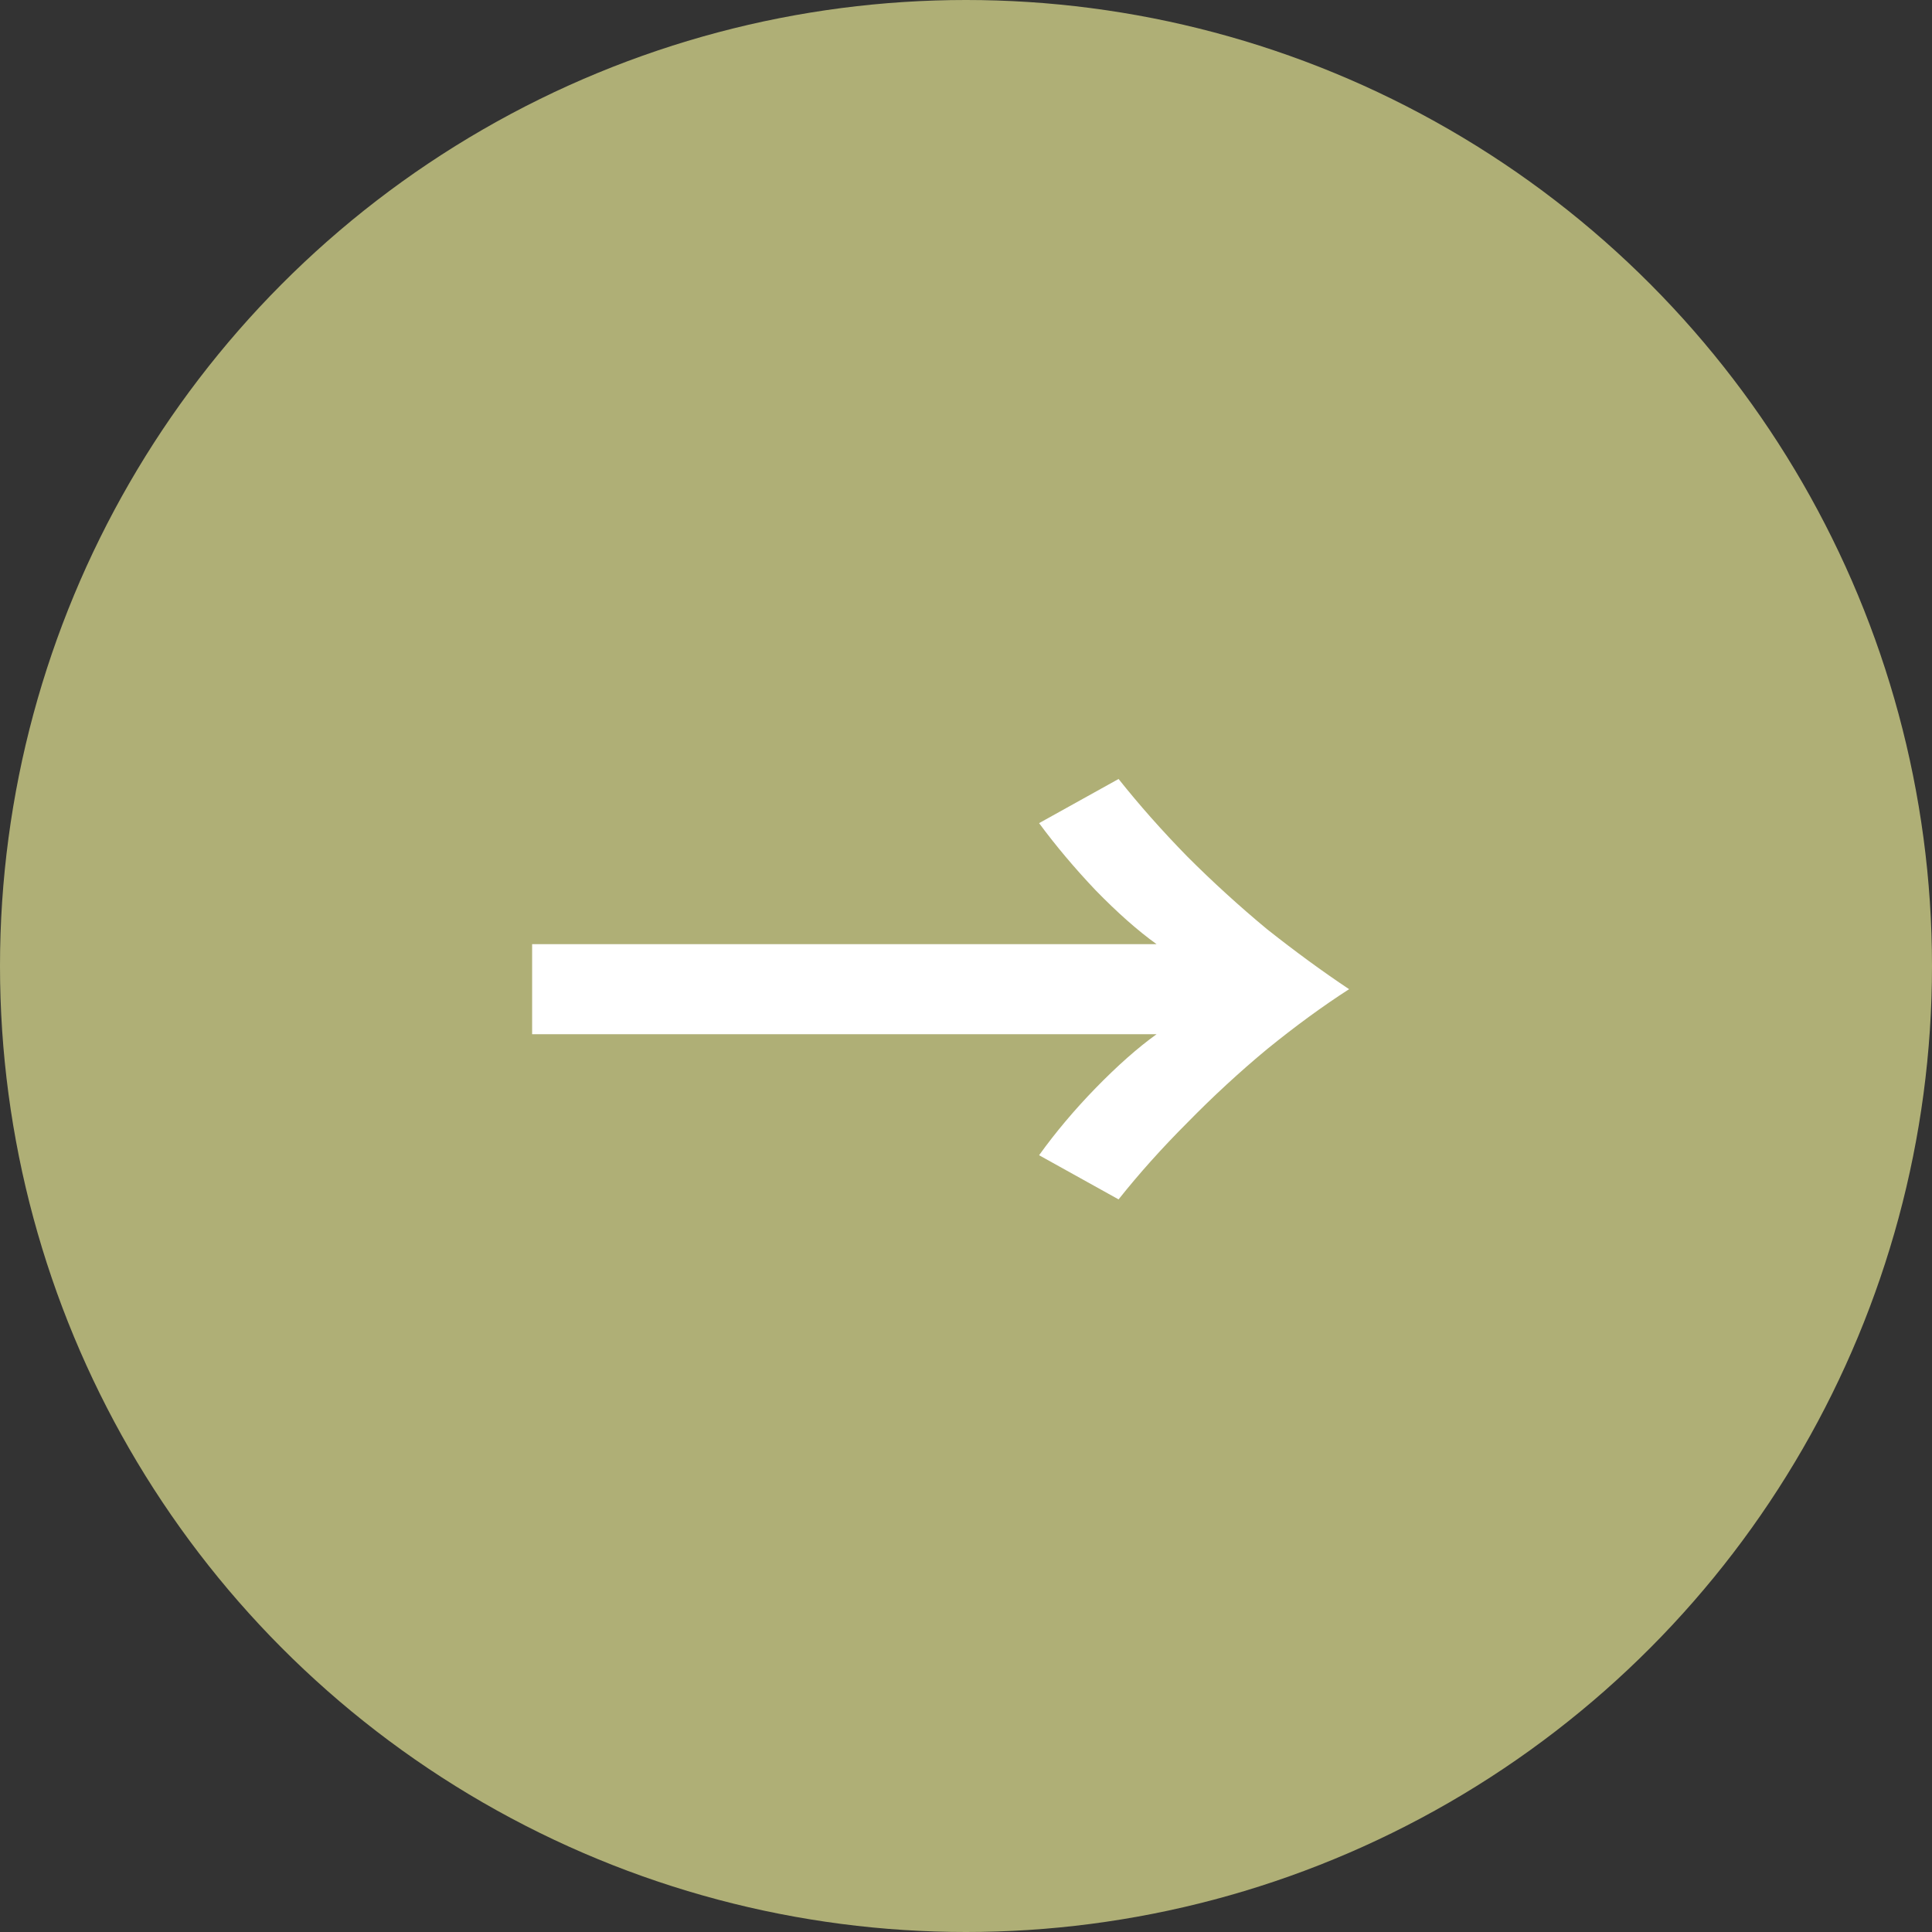 <svg width="35" height="35" viewBox="0 0 35 35" fill="none" xmlns="http://www.w3.org/2000/svg">
<rect x="0" y="0" width="35" height="35" fill="#333333" stroke="none"/>
<circle cx="17.5" cy="17.5" r="17.5" fill="#AFAF76"/>
<path d="M20.952 17.104C20.611 16.859 20.243 16.533 19.848 16.128C19.464 15.723 19.123 15.317 18.824 14.912L20.264 14.112C20.637 14.581 21.053 15.051 21.512 15.52C21.971 15.979 22.451 16.416 22.952 16.832C23.464 17.237 23.96 17.6 24.44 17.92C23.96 18.229 23.464 18.592 22.952 19.008C22.451 19.424 21.971 19.867 21.512 20.336C21.053 20.795 20.637 21.259 20.264 21.728L18.824 20.928C19.123 20.512 19.464 20.107 19.848 19.712C20.243 19.307 20.611 18.981 20.952 18.736H9.64V17.104H20.952Z" fill="white"/>
</svg>
